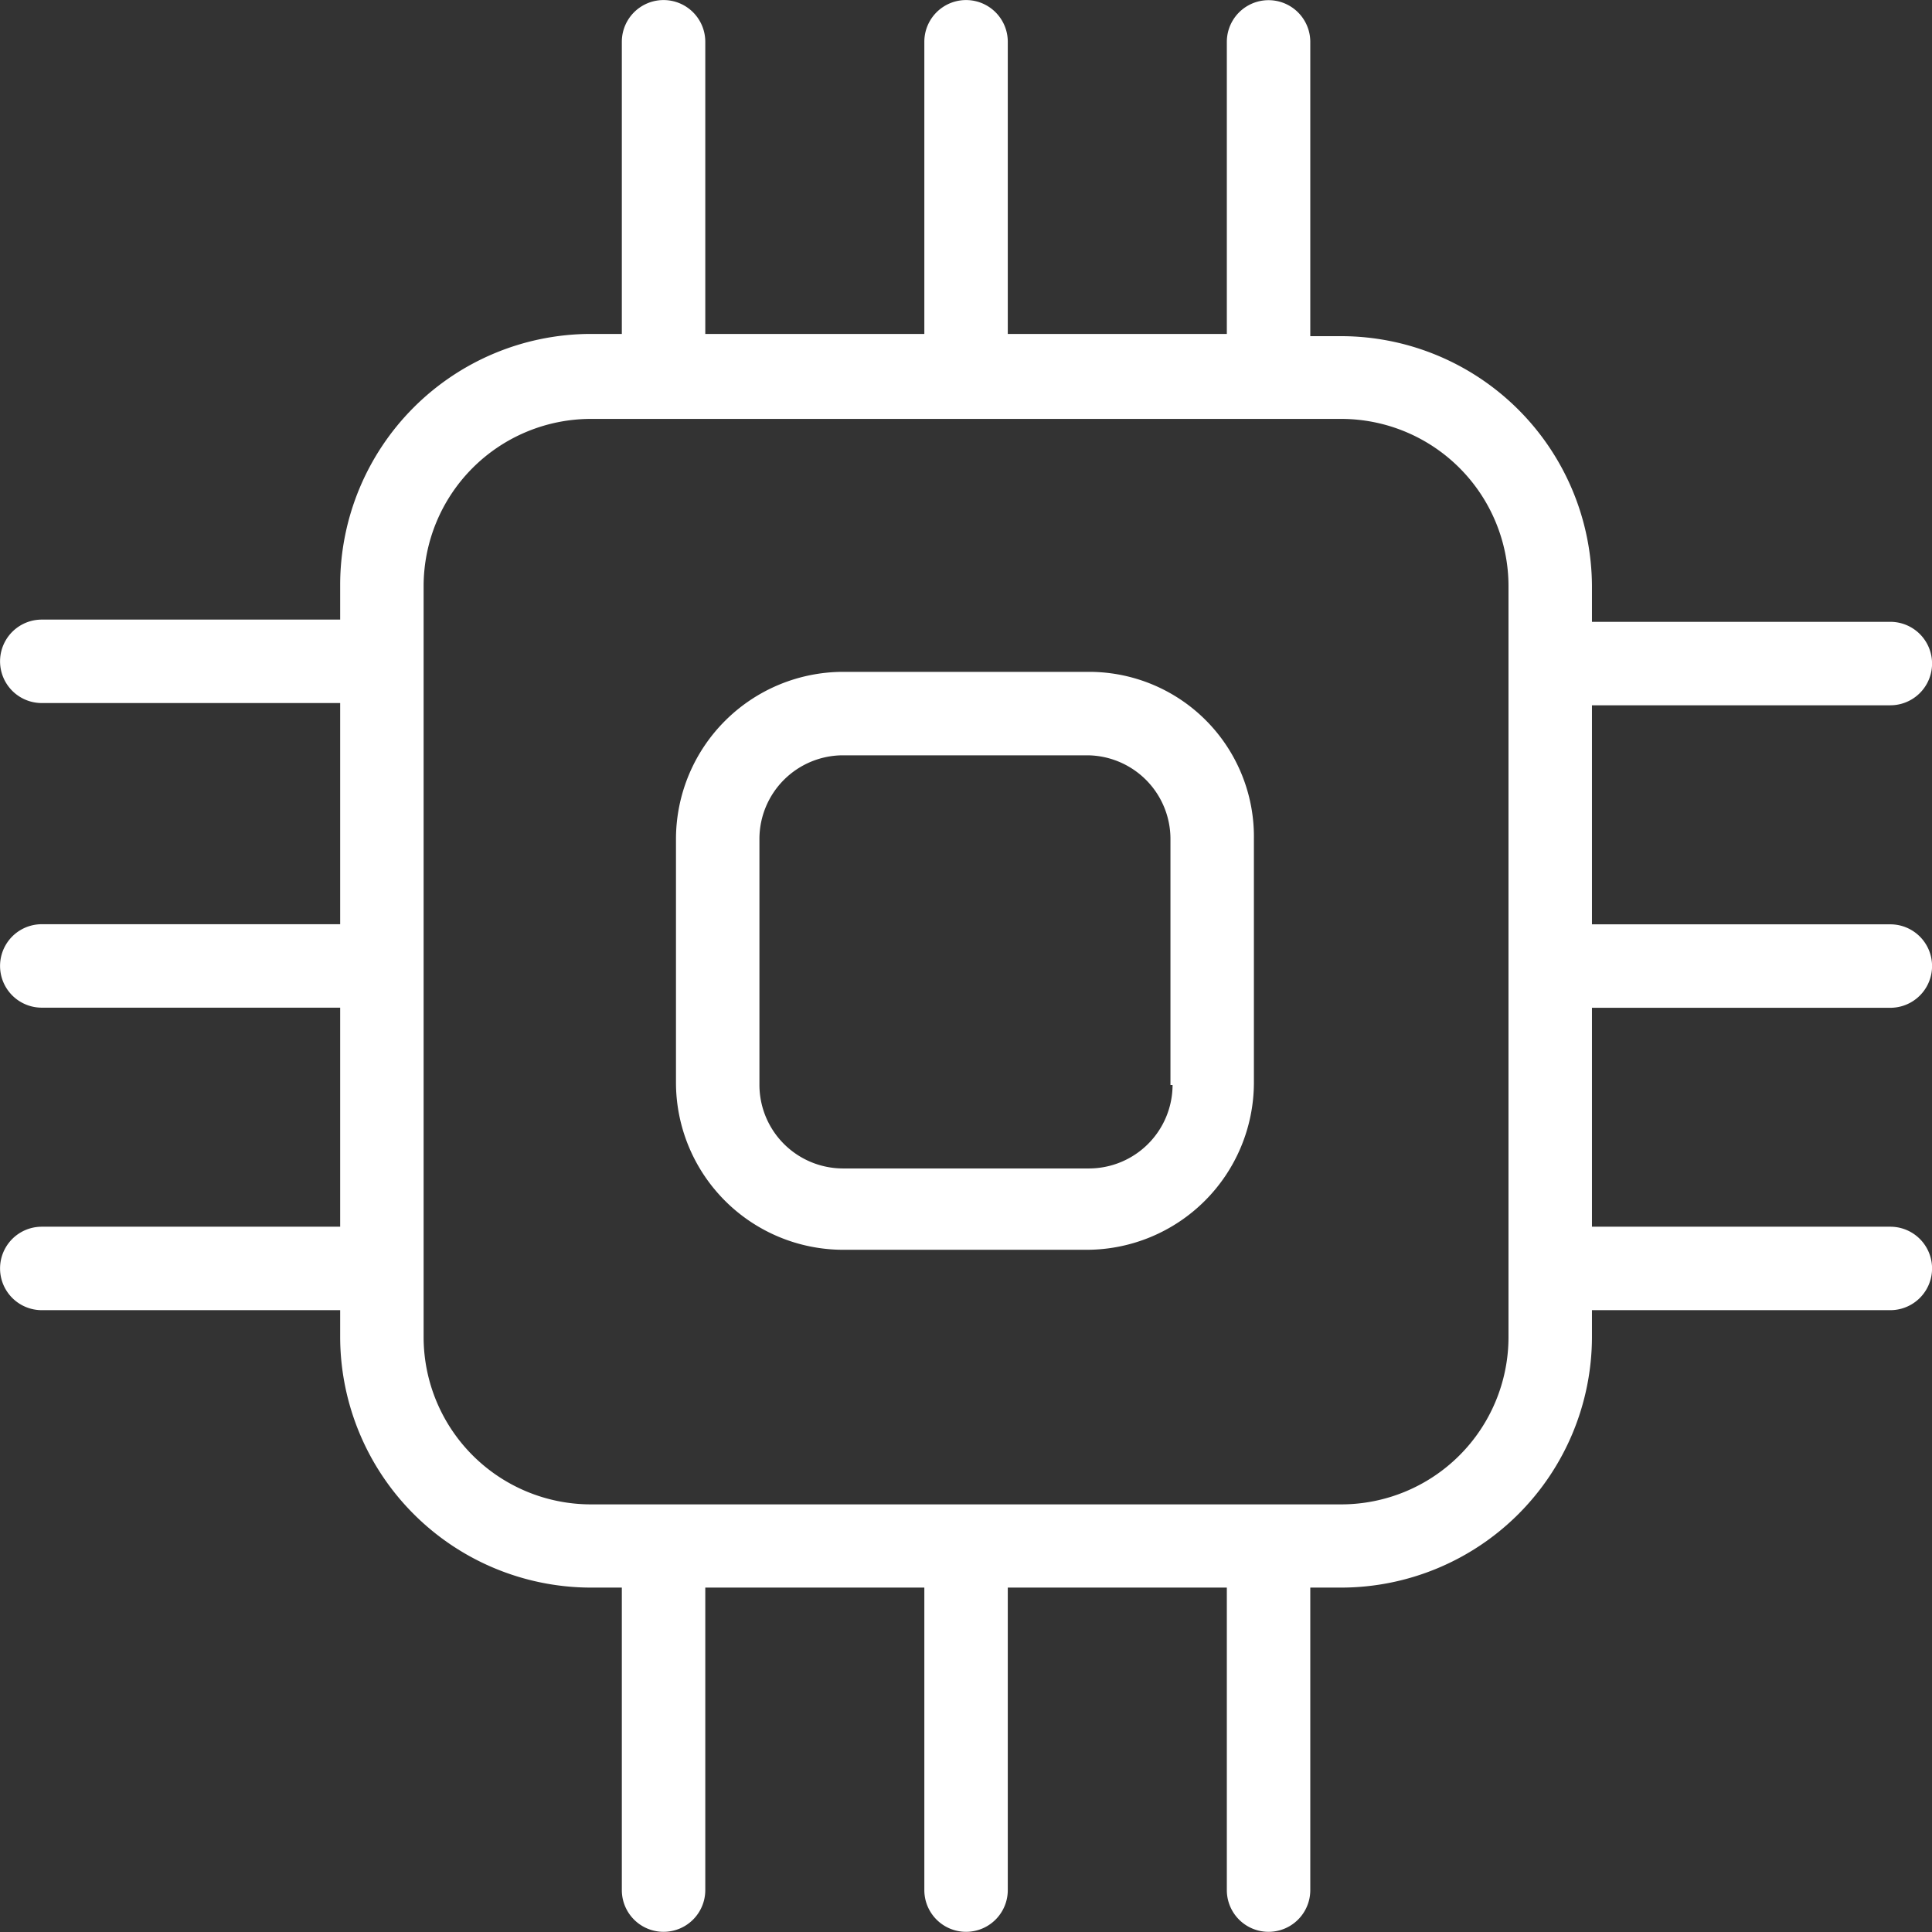 <svg id="noun-electronics-1240808" xmlns="http://www.w3.org/2000/svg" width="16.414" height="16.414" viewBox="0 0 16.414 16.414">
  <rect x="0" y="0" width="16.414" height="16.414" fill="#333333" stroke="none"/>
  <path id="Tracé_150" data-name="Tracé 150" d="M275.671,201.04h-2.092a1.422,1.422,0,0,0-1.418,1.418v2.074a1.422,1.422,0,0,0,1.418,1.418h2.074a1.422,1.422,0,0,0,1.418-1.418v-2.074a1.4,1.4,0,0,0-1.4-1.418Zm.709,3.51a.711.711,0,0,1-.709.709h-2.092a.711.711,0,0,1-.709-.709v-2.092a.711.711,0,0,1,.709-.709h2.074a.711.711,0,0,1,.709.709v2.092Z" transform="translate(-266.418 -195.332)" fill="#ffffff"/>
  <path id="Tracé_151" data-name="Tracé 151" d="M106.786,26.715a.354.354,0,0,0,0-.709h-2.535v-.3a2.133,2.133,0,0,0-2.127-2.127h-.266v-2.5a.354.354,0,1,0-.709,0V23.56H99.288V21.078a.354.354,0,0,0-.709,0V23.56H96.718V21.078a.354.354,0,0,0-.709,0V23.56h-.266a2.133,2.133,0,0,0-2.127,2.127v.3H91.081a.354.354,0,1,0,0,.709h2.535v1.879H91.081a.354.354,0,1,0,0,.709h2.535v1.861H91.081a.354.354,0,1,0,0,.709h2.535v.23a2.133,2.133,0,0,0,2.127,2.127h.266v2.57a.354.354,0,1,0,.709,0v-2.57h1.861v2.57a.354.354,0,0,0,.709,0v-2.57h1.861v2.57a.354.354,0,1,0,.709,0v-2.57h.266a2.133,2.133,0,0,0,2.127-2.127v-.23h2.535a.354.354,0,0,0,0-.709h-2.535V29.285h2.535a.354.354,0,0,0,0-.709h-2.535V26.715Zm-3.244,5.371a1.422,1.422,0,0,1-1.418,1.418H95.743a1.422,1.422,0,0,1-1.418-1.418V25.7a1.422,1.422,0,0,1,1.418-1.418h6.381a1.422,1.422,0,0,1,1.418,1.418Z" transform="translate(-90.726 -20.723)" fill="#ffffff"/>
</svg>
